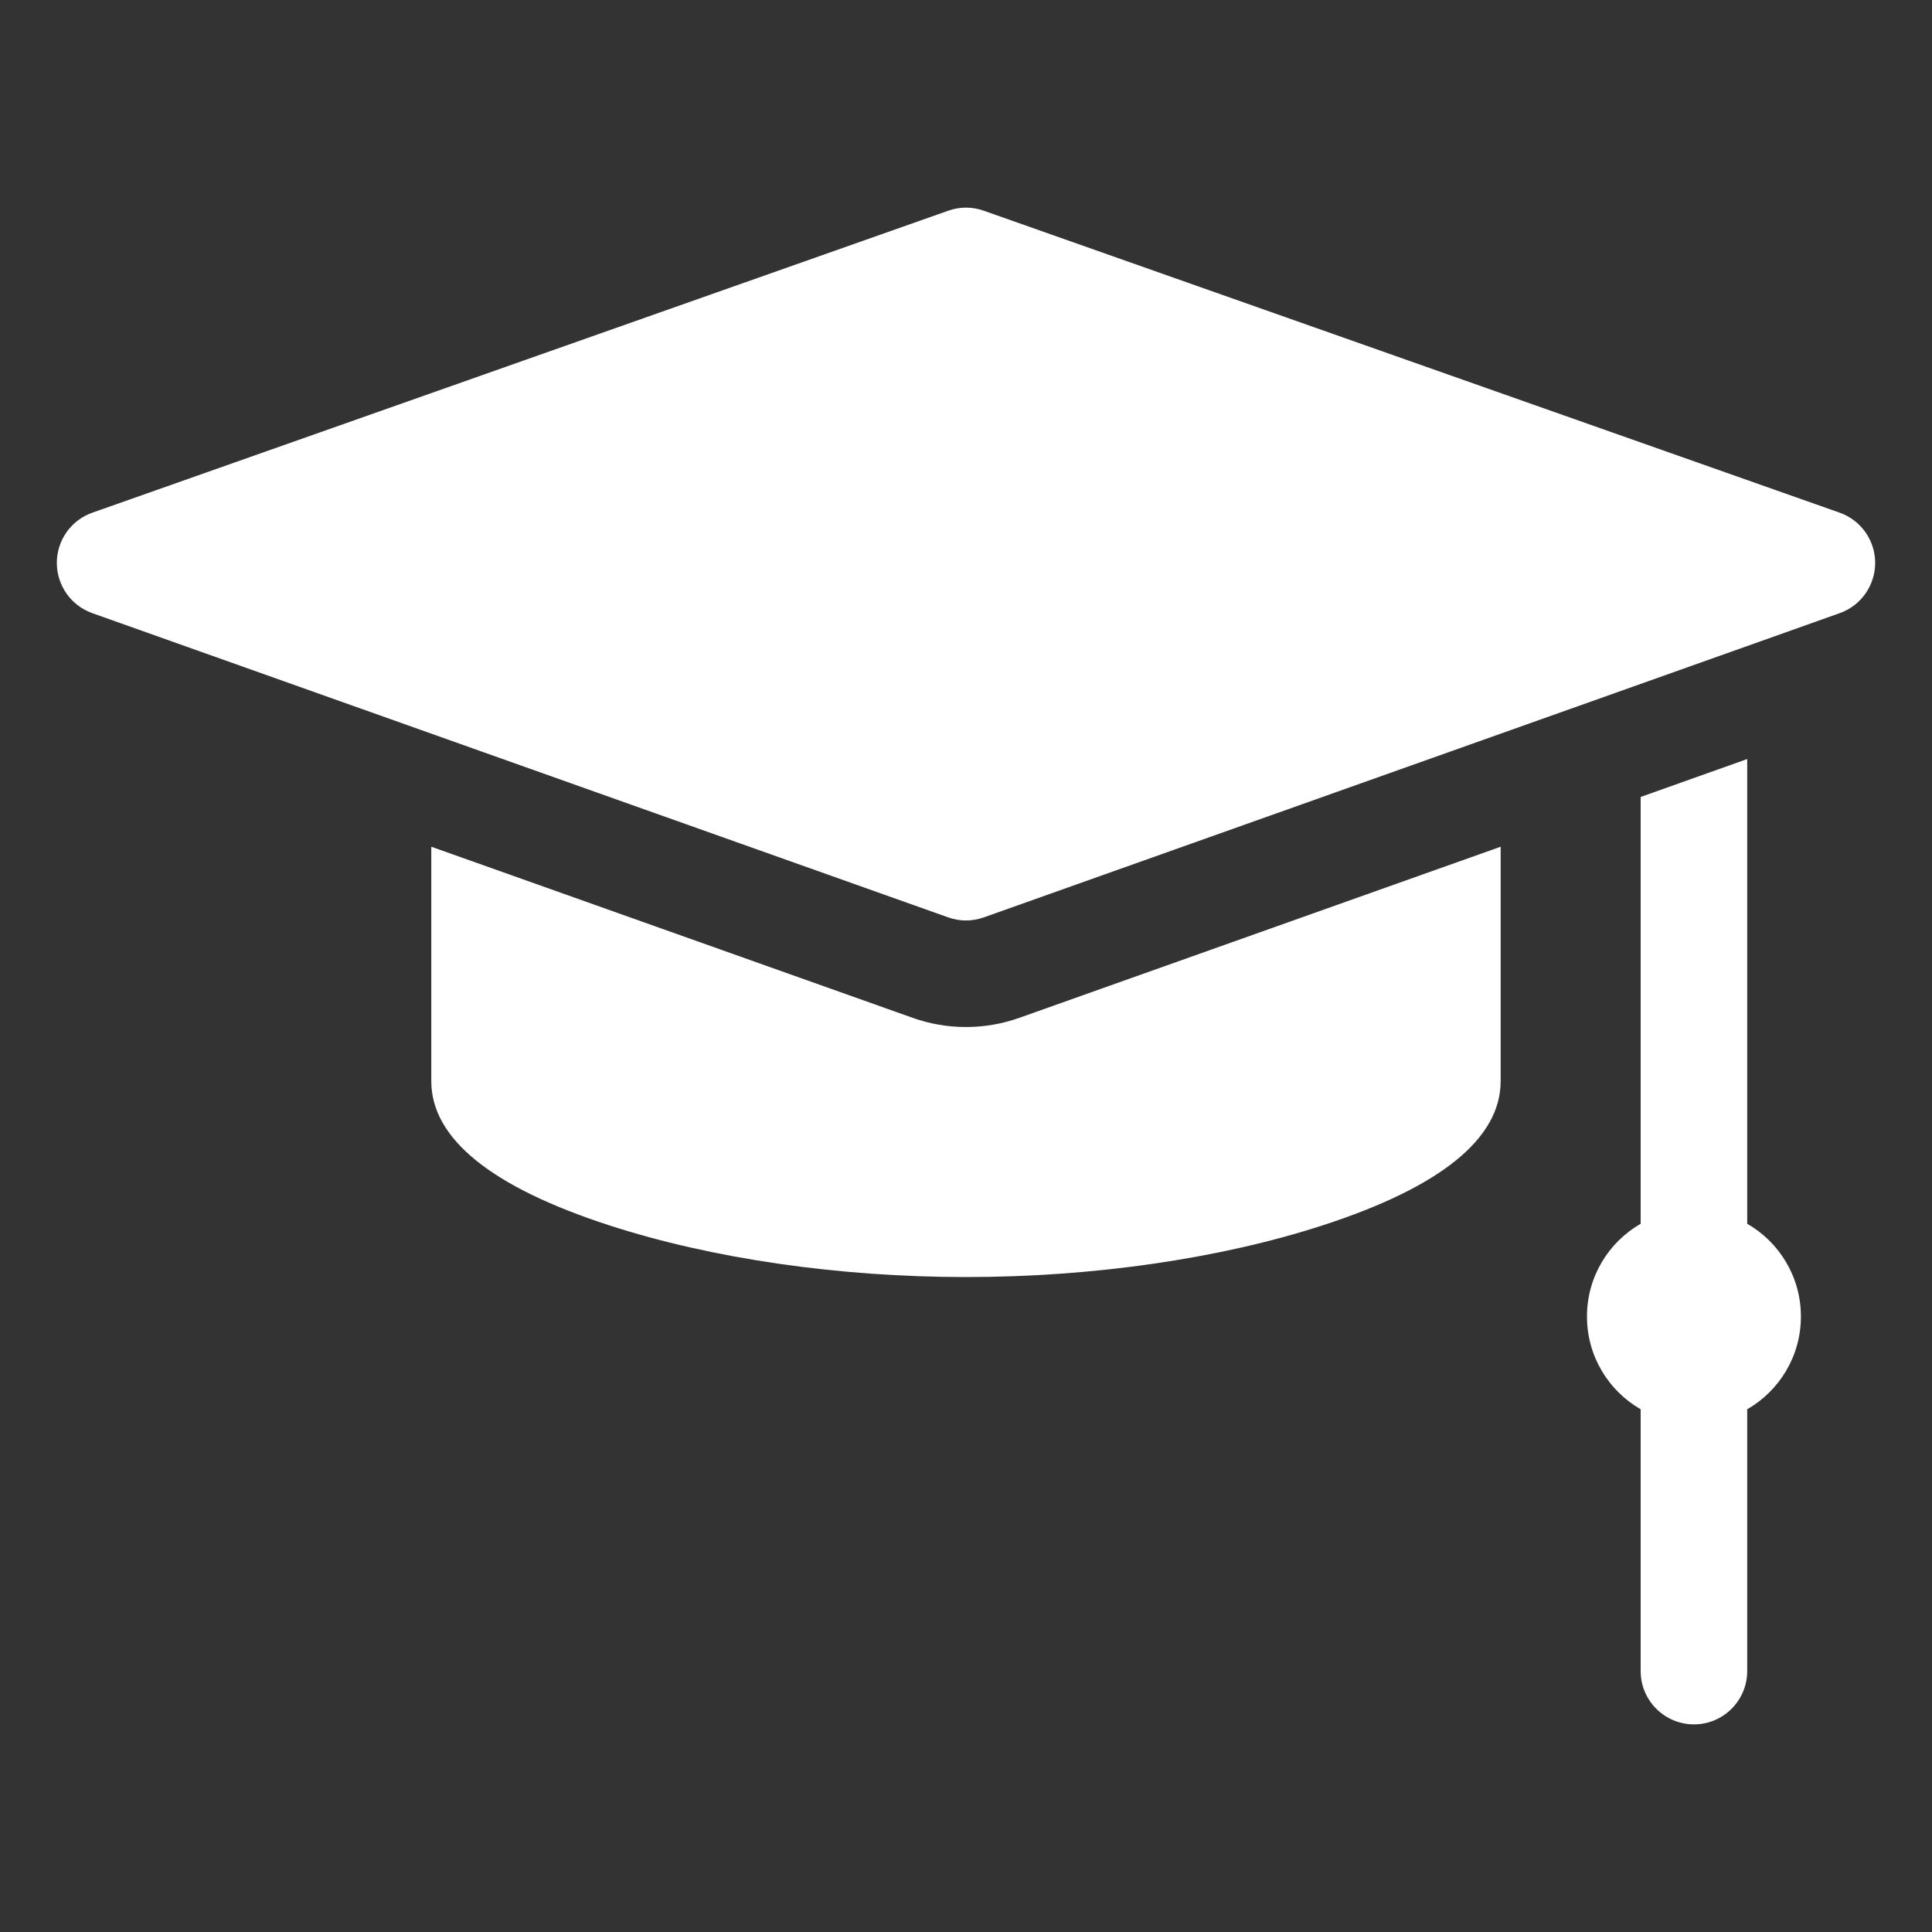 <svg xmlns="http://www.w3.org/2000/svg" width="34" height="34" viewBox="0 0 34 34" fill="none"><rect x="0" y="0" width="34" height="34" fill="#333333" stroke="none"/><g id="Component 12"><path id="Vector" d="M32.374 9.022L17.312 3.708C17.11 3.636 16.89 3.636 16.688 3.708L1.626 9.022C1.251 9.154 1 9.508 1 9.905C1 10.302 1.249 10.657 1.623 10.79L16.686 16.144C16.788 16.18 16.894 16.199 17 16.199C17.106 16.199 17.212 16.18 17.314 16.144L32.377 10.79C32.751 10.657 33 10.302 33 9.905C32.999 9.508 32.749 9.154 32.374 9.022Z" fill="white"></path><path id="Vector_2" d="M30.748 21.536V13.358L28.873 14.025V21.536C28.308 21.861 27.928 22.47 27.928 23.169C27.928 23.867 28.308 24.476 28.873 24.801V29.408C28.873 29.926 29.293 30.346 29.811 30.346C30.328 30.346 30.748 29.926 30.748 29.408V24.801C31.313 24.476 31.693 23.867 31.693 23.169C31.693 22.47 31.313 21.861 30.748 21.536Z" fill="white"></path><path id="Vector_3" d="M17 18.074C16.678 18.074 16.361 18.019 16.058 17.911L7.59 14.901V19.026C7.59 20.036 8.643 20.889 10.719 21.563C12.53 22.151 14.76 22.474 17 22.474C19.239 22.474 21.47 22.151 23.28 21.563C25.356 20.889 26.409 20.036 26.409 19.026V14.901L17.942 17.911C17.638 18.019 17.321 18.074 17 18.074Z" fill="white"></path></g></svg>